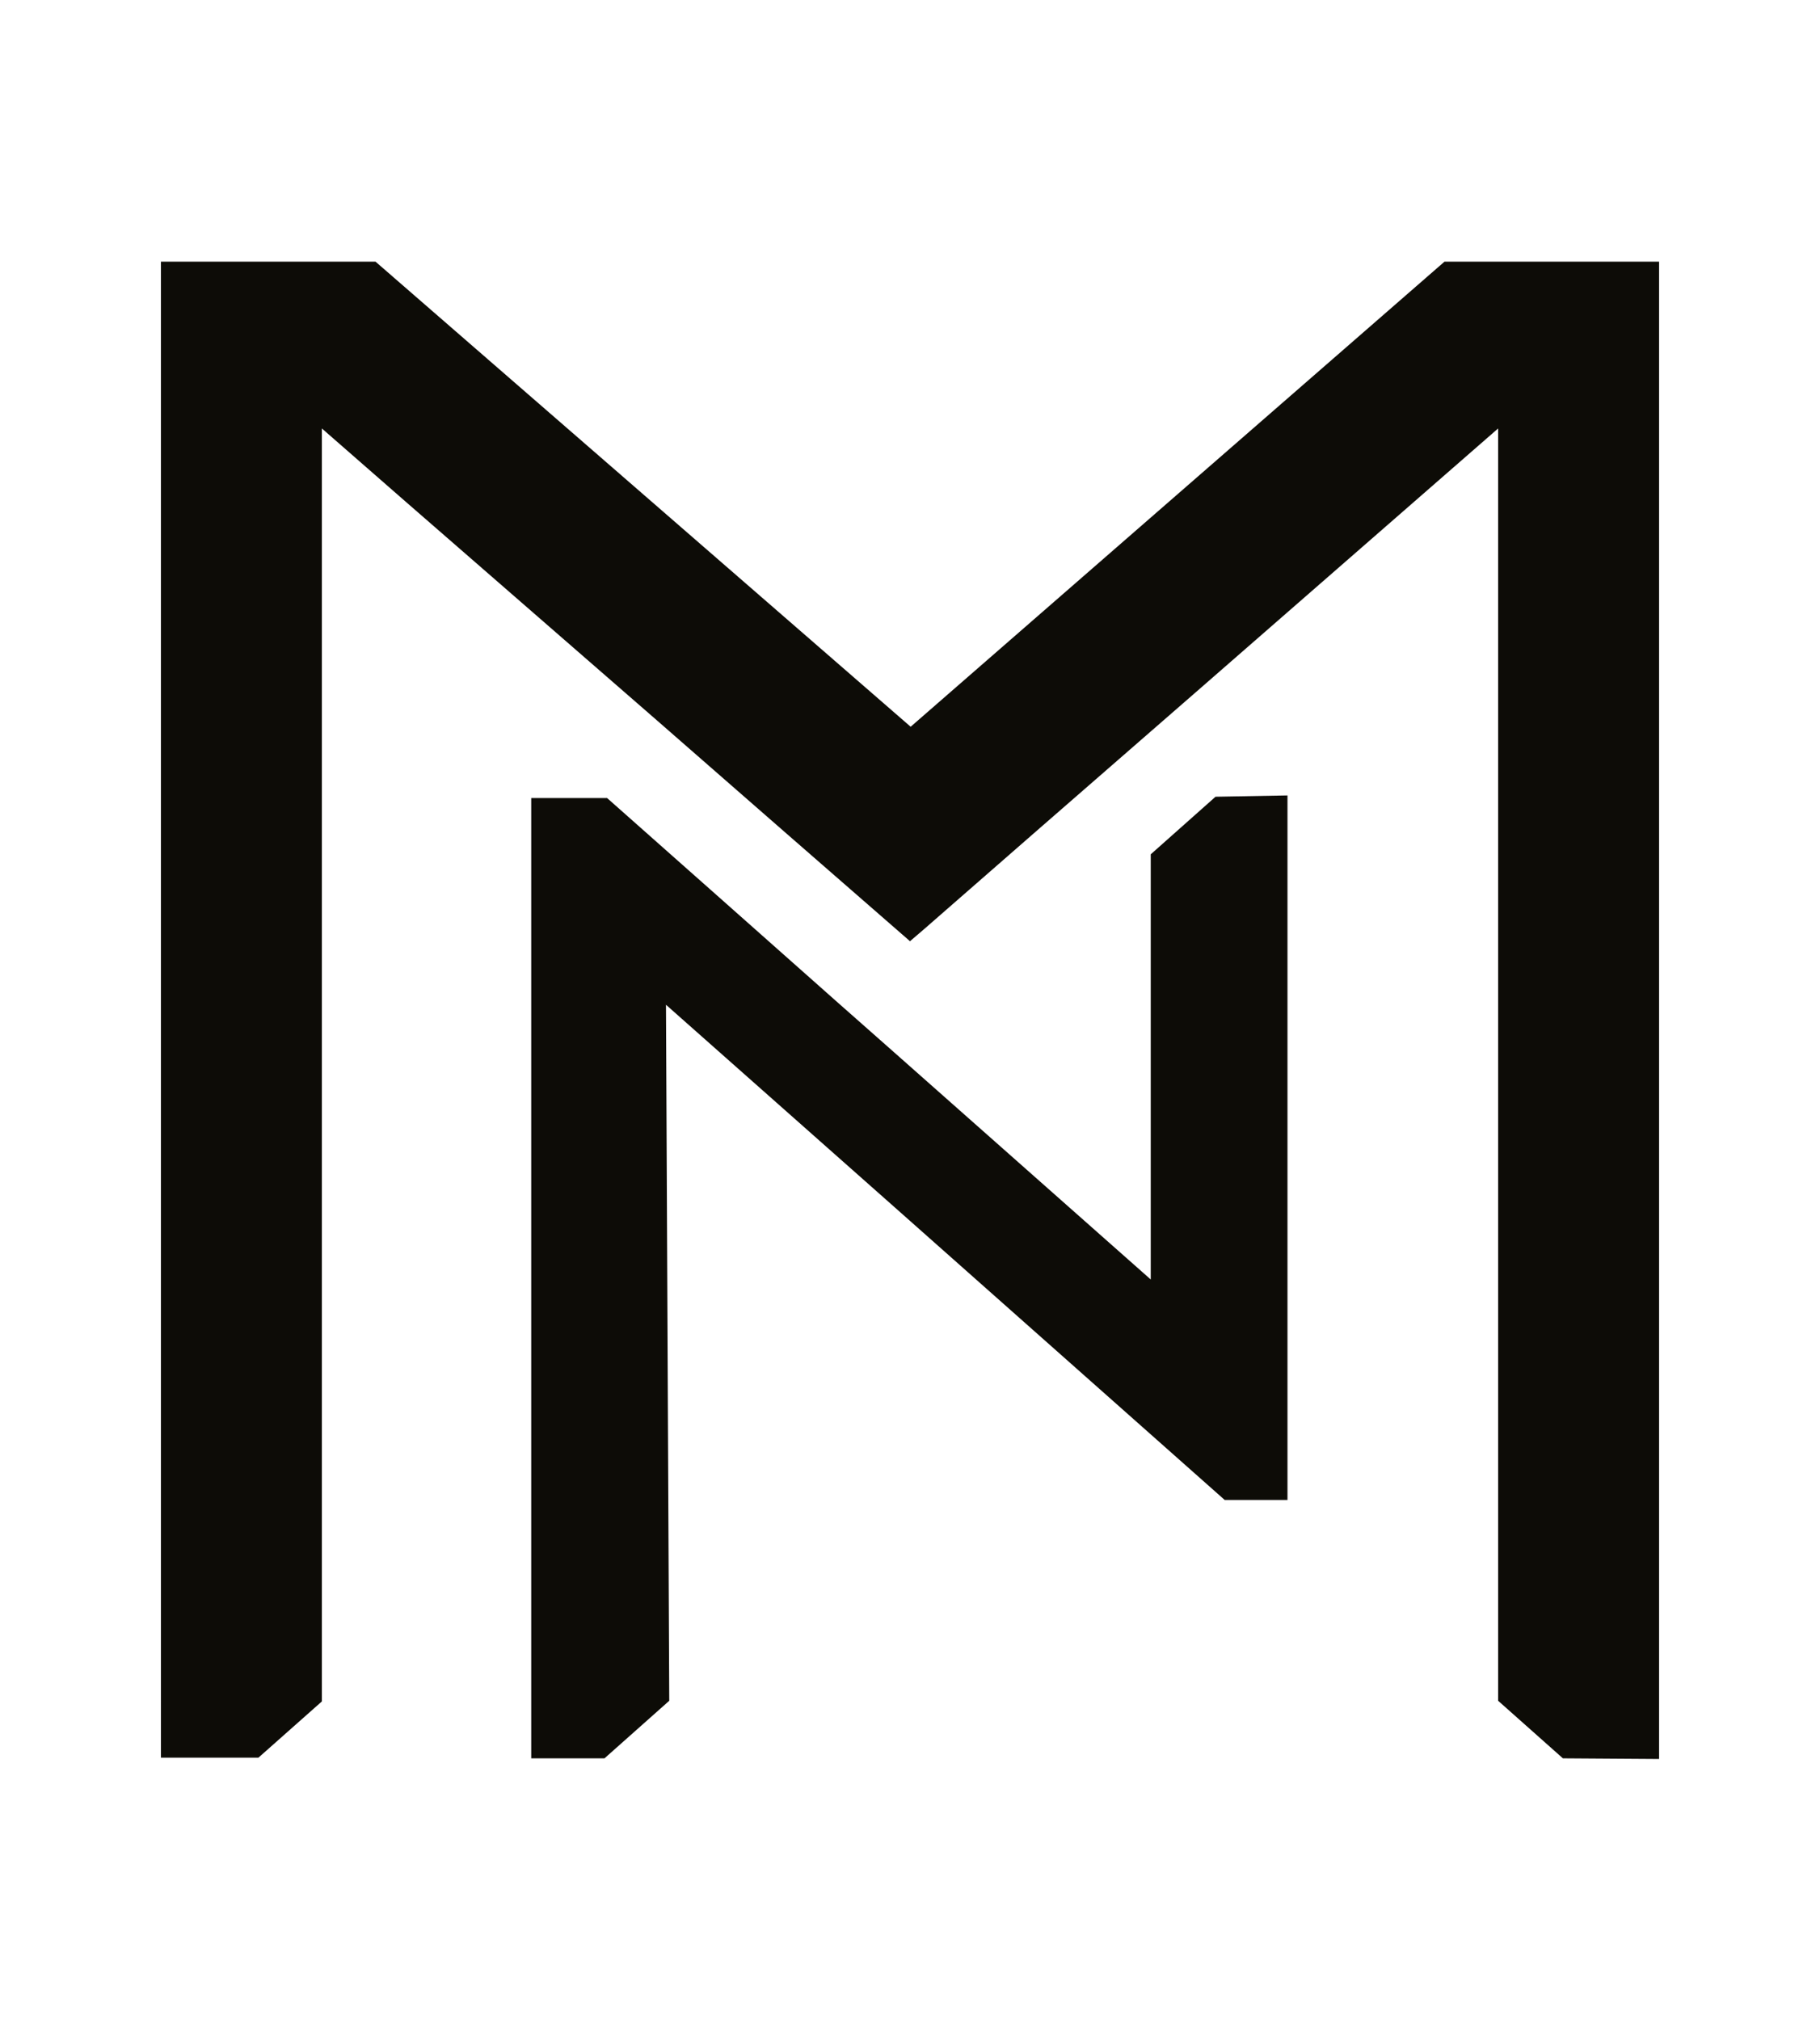 <svg xmlns="http://www.w3.org/2000/svg" xmlns:xlink="http://www.w3.org/1999/xlink" x="0px" y="0px" viewBox="0 0 278.2 308.8" style="enable-background:new 0 0 278.2 308.8;" xml:space="preserve"><style type="text/css">	.st0{fill:none;}	.st1{stroke:#000000;stroke-linejoin:round;stroke-miterlimit:10;}	.st2{fill:#FEF3D9;}	.st3{enable-background:new    ;}	.st4{fill:#2C5559;}	.st5{fill:#0D0C07;}	.st6{fill:#F9E8E1;}	.st7{fill:#BFA18F;}	.st8{fill:#FFFFFF;}	.st9{fill:#FFF6F2;}	.st10{fill:#FFF8E9;}</style><g id="Background"></g><g id="Lettering_x2F_Logo">	<g>		<g id="Path_11_00000127759957776229514970000016535285283353325493_">			<path class="st5" d="M196.8,214.2c0,5.2,0,10.3,0,15.1h-9.6l-50.4-44.7l-35-31l0.5,106.4l-9.9,8.8H81.2l0-146.8h11.6l16.7,14.8    l18.6,16.5l7.7,6.8l40.1,35.5c0-16.1,0-37,0-52.5c0-4.8,0-9.1,0-12.5l9.9-8.8l11-0.2C196.8,144.8,196.8,182.9,196.8,214.2"></path>		</g>		<g id="Path_12_00000008841798410715260890000014739727917839290546_">			<path class="st5" d="M253.6,40v228.9l-14.7-0.1L229,260V65.5l-45.5,39.7l-25.6,22.3l-0.8,0.7L141.3,142l-2.1,1.8l-0.1,0.1    l-0.1-0.1l-18.7-16.3l-19.8-17.3L61.9,76.6L49.2,65.5v194.6l-9.7,8.6l-14.9,0V40h32.8l81.8,71.1L220.8,40H253.6z"></path>		</g>	</g></g></svg>